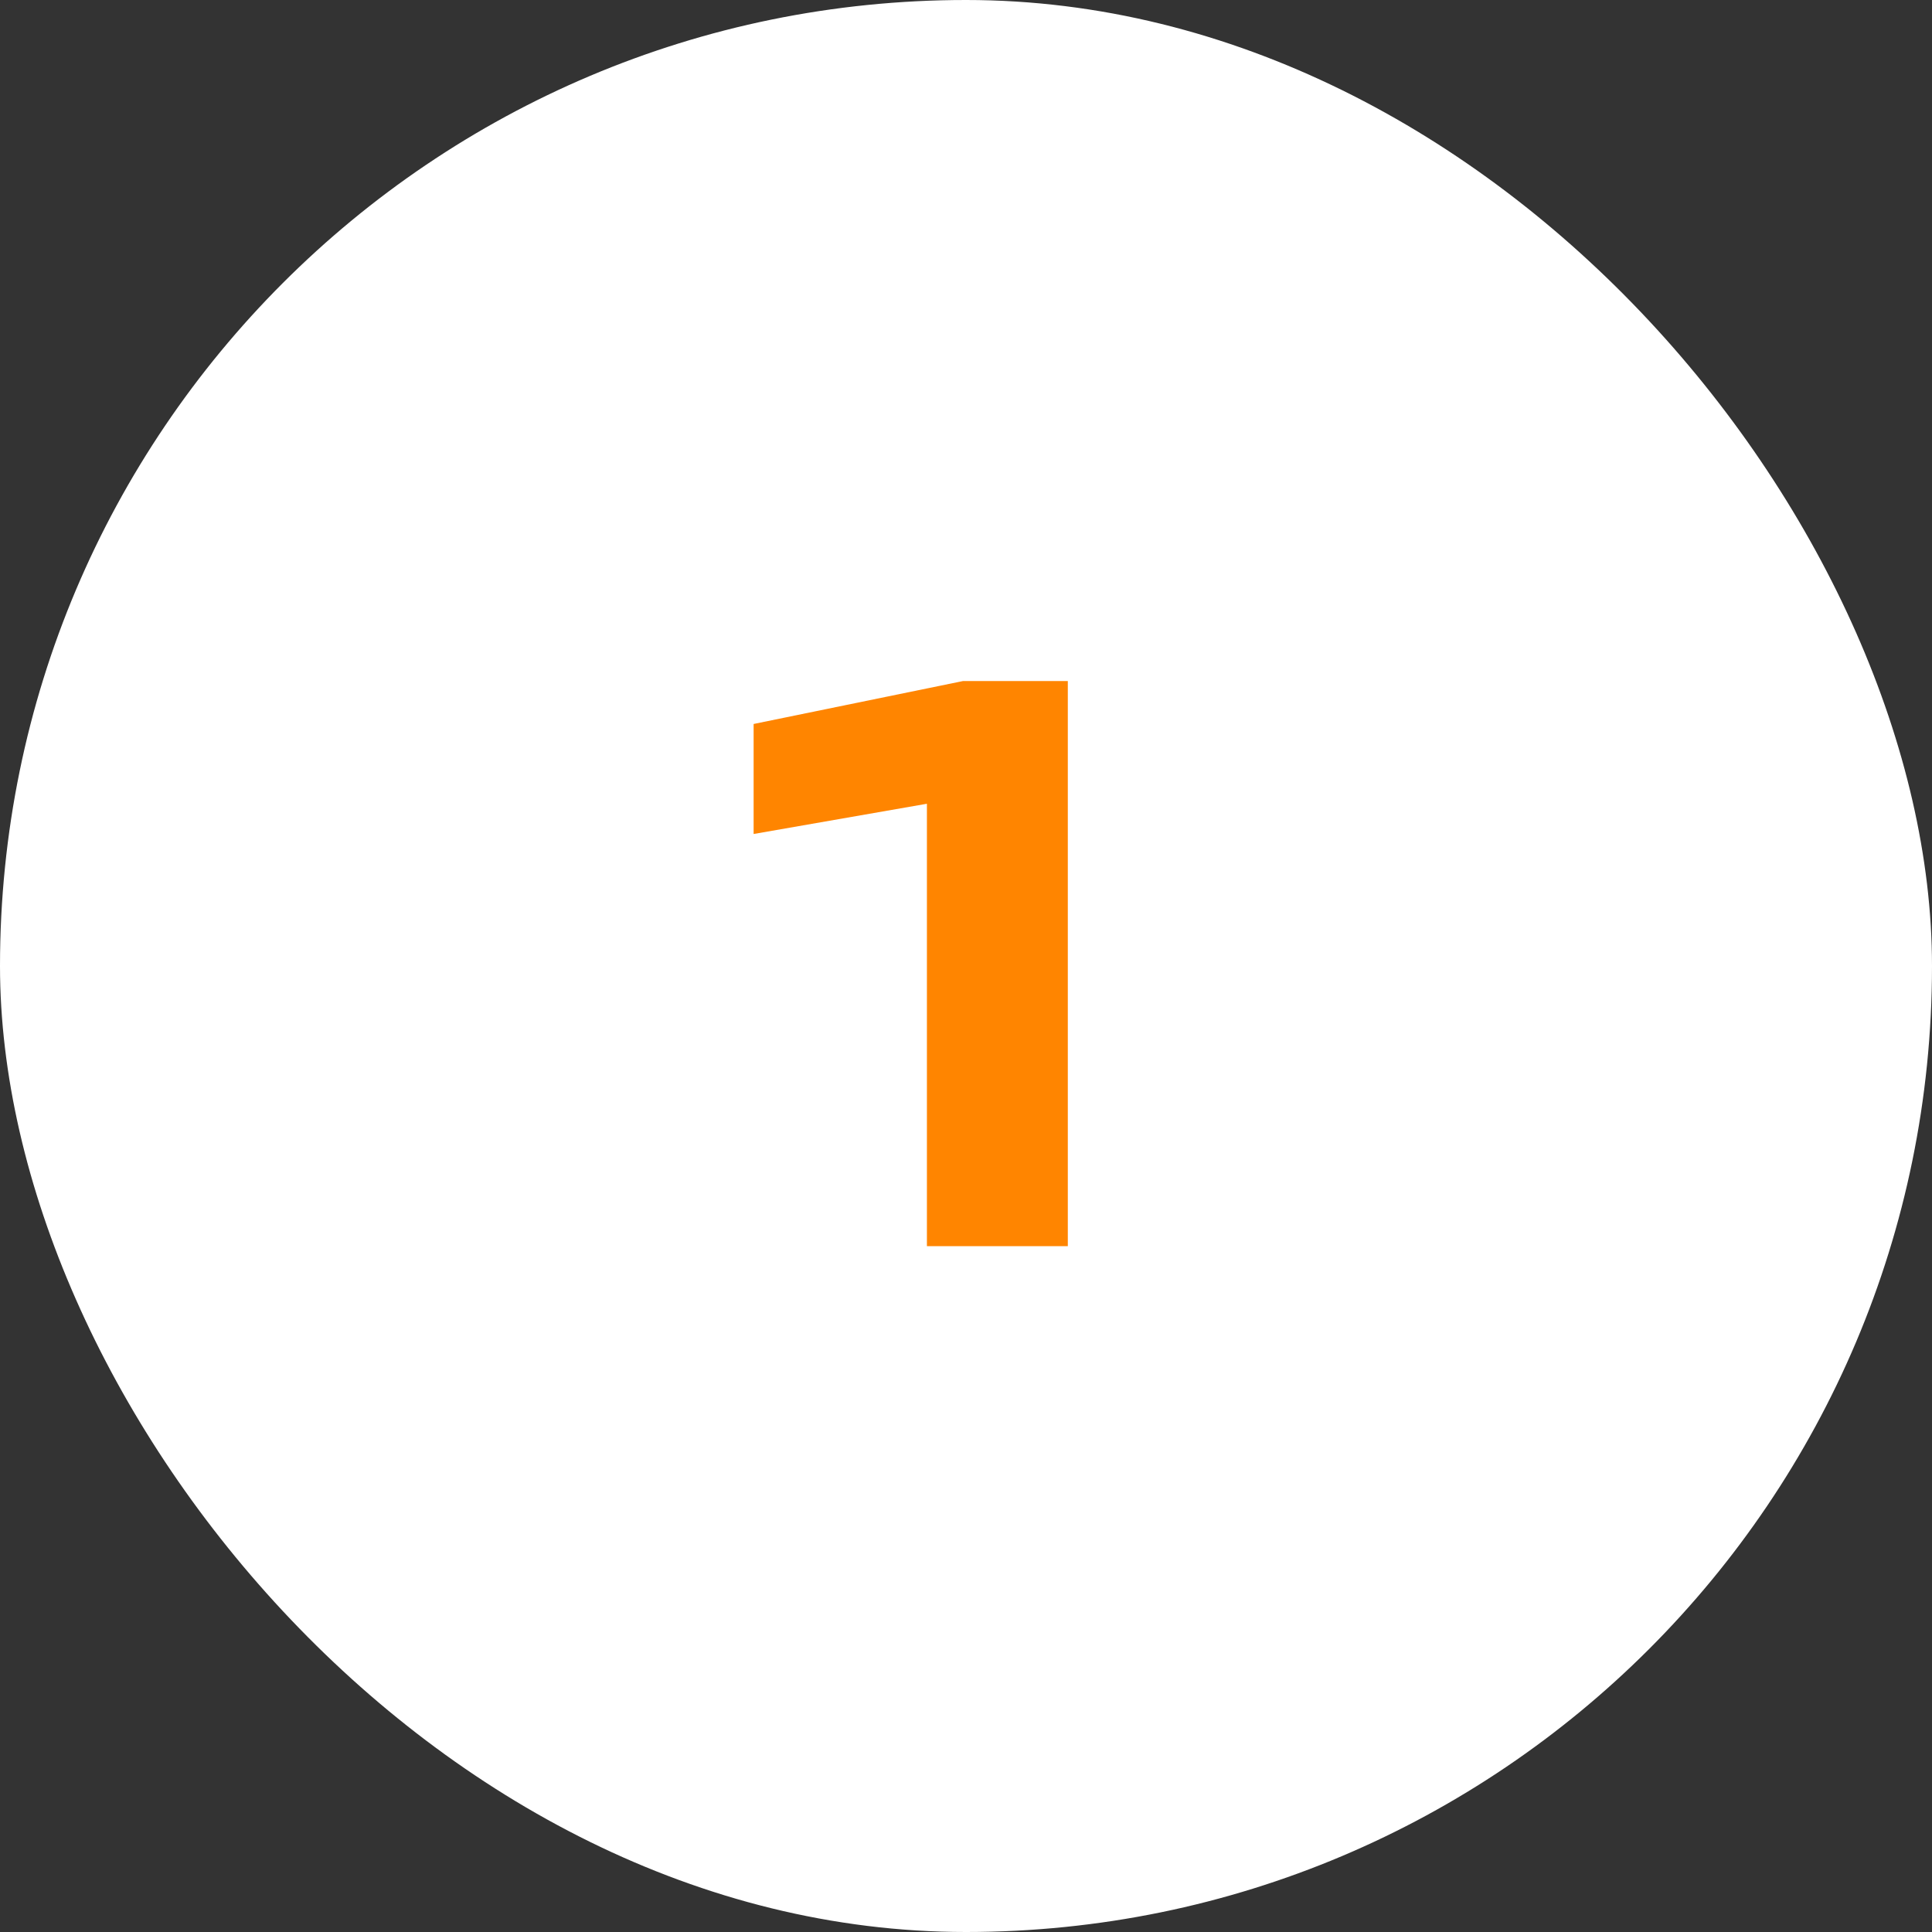 <?xml version="1.0" encoding="UTF-8"?> <svg xmlns="http://www.w3.org/2000/svg" width="200" height="200" viewBox="0 0 200 200" fill="none"><rect x="0" y="0" width="200" height="200" fill="#333333" stroke="none"/><rect width="200" height="200" rx="100" fill="white"></rect><path d="M110.54 70.5V129H95.954V75.492L103.052 81.966L78.014 86.334V74.946L99.698 70.5H110.54Z" fill="#FF8500"></path></svg> 